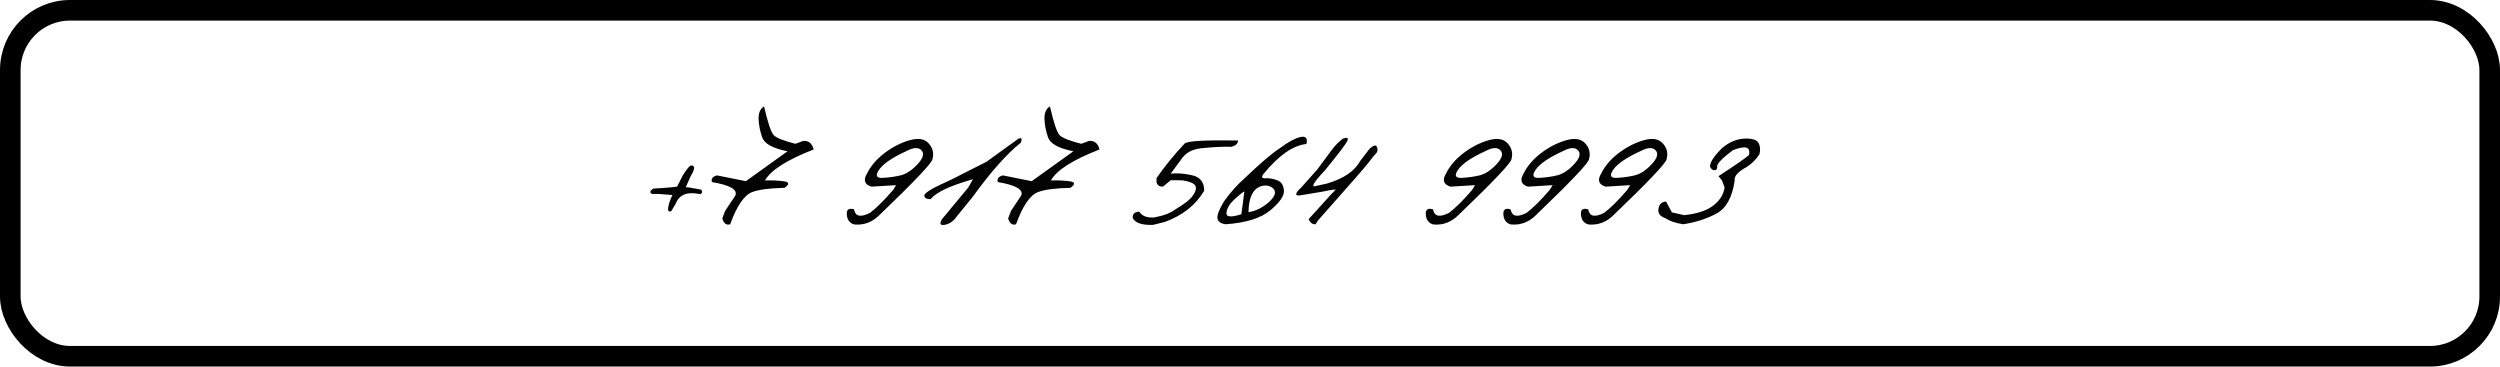 <?xml version="1.0" encoding="UTF-8"?> <svg xmlns="http://www.w3.org/2000/svg" width="607" height="89" viewBox="0 0 607 89" fill="none"><rect x="2.5" y="2.5" width="602" height="84" rx="14.5" stroke="black" stroke-width="5"></rect><path d="M167.745 40.194C168.127 40.09 168.378 40.22 168.5 40.584C168.639 40.931 168.378 41.651 167.719 42.744L166.496 45.45L167.407 45.528L170.269 46.048C170.616 46.568 170.529 46.932 170.009 47.141C166.904 46.464 164.927 47.227 164.077 49.43L162.984 51.251C162.672 51.46 162.412 51.39 162.204 51.043C162.169 50.089 162.524 48.858 163.27 47.349L159.862 47.089H158.301C157.694 46.742 157.798 46.308 158.613 45.788L160.773 45.658L162.464 45.528L164.389 45.319L165.794 42.562C166.731 41.07 167.381 40.281 167.745 40.194ZM185.513 25.832C186.432 29.804 187.213 32.129 187.855 32.805C188.496 33.481 190.248 34.184 193.11 34.912L195.036 34.21C196.354 34.123 197.195 34.817 197.559 36.291C191.055 38.824 187.118 41.33 185.747 43.81C187.482 43.758 189.008 43.828 190.326 44.019C191.662 44.192 191.723 44.721 190.508 45.606C186.831 45.692 184.221 46.031 182.677 46.62C180.717 47.331 178.922 49.942 177.292 54.452C176.39 54.746 175.748 54.278 175.366 53.047L176.069 51.199L178.54 47.479C179.148 46.039 177.248 44.947 172.843 44.201C172.634 43.368 173.059 42.83 174.117 42.588L181.09 43.992L191.211 36.734C187.638 36.023 185.583 34.886 185.045 33.325C184.507 31.747 184.221 30.238 184.186 28.798C184.169 27.359 184.611 26.37 185.513 25.832ZM220.841 34.054C222.922 33.447 224.466 33.698 225.472 34.808C226.478 35.901 226.79 37.167 226.409 38.607C226.409 39.44 222.124 43.967 213.556 52.188C211.821 53.94 209.783 54.712 207.442 54.504C206.21 54.174 205.594 53.255 205.594 51.746C205.647 50.792 206.236 50.488 207.364 50.835C207.659 52.552 208.942 52.839 211.214 51.694C212.793 50.514 214.675 48.65 216.86 46.1L217.563 44.955L211.579 45.319C209.931 44.799 209.558 43.767 210.46 42.223C211.396 40.315 212.836 38.624 214.779 37.15C216.739 35.676 218.759 34.644 220.841 34.054ZM213.478 41.157C212.472 42.596 212.758 43.273 214.336 43.186C215.915 43.099 217.38 42.891 218.733 42.562C220.086 42.215 221.439 41.313 222.792 39.856C224.145 38.399 224.457 37.28 223.729 36.499C223.018 35.719 221.803 35.78 220.086 36.682C216.704 38.225 214.501 39.717 213.478 41.157ZM247.325 33.638C248.07 33.395 248.244 33.733 247.845 34.652C244.445 37.358 240.543 41.755 236.137 47.843L232.26 52.604C231.497 53.714 230.543 54.373 229.398 54.582C228.271 54.79 228.046 54.33 228.722 53.203L235.07 45.554L236.241 43.524C230.708 45.068 227.282 46.681 225.964 48.364C224.941 48.364 224.429 48.06 224.429 47.453C224.412 46.828 226.597 45.545 230.986 43.602L236.059 41.026C236.857 40.628 237.993 40.055 239.467 39.309L247.325 33.638ZM254.92 25.832C255.839 29.804 256.619 32.129 257.261 32.805C257.903 33.481 259.655 34.184 262.517 34.912L264.442 34.21C265.76 34.123 266.601 34.817 266.966 36.291C260.461 38.824 256.524 41.33 255.154 43.81C256.888 43.758 258.415 43.828 259.733 44.019C261.068 44.192 261.129 44.721 259.915 45.606C256.238 45.692 253.627 46.031 252.084 46.62C250.124 47.331 248.328 49.942 246.698 54.452C245.796 54.746 245.154 54.278 244.773 53.047L245.475 51.199L247.947 47.479C248.554 46.039 246.655 44.947 242.249 44.201C242.041 43.368 242.466 42.83 243.524 42.588L250.497 43.992L260.617 36.734C257.044 36.023 254.989 34.886 254.451 33.325C253.914 31.747 253.627 30.238 253.593 28.798C253.575 27.359 254.018 26.37 254.92 25.832ZM299.041 35.641C296.977 35.589 294.783 35.684 292.459 35.927C289.978 36.048 288.192 36.838 287.099 38.295L284.237 42.171C285.659 41.98 287.368 42.102 289.363 42.535C291.375 42.952 292.381 44.209 292.381 46.308C290.351 49.76 287.177 52.283 282.858 53.879L279.918 54.608C277.212 54.677 275.582 54.113 275.027 52.916C274.94 51.98 275.469 51.468 276.614 51.382C277.273 52.457 278.487 52.925 280.256 52.786C282.529 52.37 284.237 51.72 285.382 50.835C287.602 49.534 289.042 48.381 289.701 47.375C290.377 46.369 290.542 45.588 290.195 45.033C289.848 44.478 288.816 44.062 287.099 43.784L284.263 43.758L282.39 45.293C281.575 45.38 281.046 45.042 280.803 44.279V43.238C282.797 40.376 285.078 37.575 287.645 34.834C288.287 34.227 292.597 33.984 300.576 34.106C300.611 34.817 300.099 35.329 299.041 35.641ZM310.747 35.979C312.776 34.47 314.441 33.568 315.742 33.273C317.06 32.978 317.546 33.542 317.199 34.964C313.973 35.277 310.495 37.705 306.766 42.249C306.194 42.978 306.359 43.325 307.261 43.29C308.18 43.238 309.125 43.394 310.096 43.758C311.085 44.105 311.631 44.929 311.736 46.23C311.857 47.514 310.756 49.127 308.431 51.069C306.107 52.995 302.473 54.122 297.53 54.452C296.368 54.261 295.726 53.784 295.605 53.021C295.466 52.257 295.995 50.879 297.192 48.884C298.788 46.664 300.444 44.808 302.161 43.316C305.96 39.674 308.822 37.228 310.747 35.979ZM303.124 51.512C304.303 51.355 305.465 50.913 306.61 50.185C307.772 49.439 308.613 48.676 309.134 47.895C309.654 47.115 309.698 46.456 309.264 45.918C308.848 45.38 308.18 45.085 307.261 45.033C304.607 45.155 303.228 47.314 303.124 51.512ZM297.79 51.616C297.651 52.708 298.857 52.839 301.407 52.006L302.135 46.49C301.84 46.577 301.077 47.175 299.846 48.285C298.614 49.395 297.929 50.506 297.79 51.616ZM326.095 33.638C327.119 33.291 327.465 33.481 327.136 34.21C326.806 34.938 324.985 37.332 321.672 41.391C318.793 44.426 318.134 45.666 319.695 45.111L322.088 44.591C326.182 43.411 328.914 41.564 330.284 39.049C331.394 37.592 332.079 36.699 332.339 36.369C332.6 36.023 332.964 35.719 333.432 35.459C333.918 35.199 334.239 35.346 334.395 35.901C334.551 36.456 334.447 36.916 334.083 37.28C333.718 37.627 333.129 38.347 332.313 39.44C331.498 40.515 327.613 44.964 320.658 52.786C320.224 53.22 319.808 53.775 319.409 54.452C318.645 54.486 318.09 54.07 317.744 53.203L323.311 47.063L324.326 46.022L323.337 46.1C322.453 46.308 320.024 46.733 316.052 47.375C315.098 47.548 314.656 47.453 314.726 47.089C314.778 46.707 315.142 46.23 315.818 45.658C317.241 44.027 318.585 42.518 319.851 41.131C321.412 38.997 322.609 37.384 323.441 36.291C324.274 35.199 325.159 34.314 326.095 33.638ZM361.423 34.054C363.504 33.447 365.048 33.698 366.054 34.808C367.06 35.901 367.372 37.167 366.991 38.607C366.991 39.44 362.706 43.967 354.138 52.188C352.403 53.94 350.365 54.712 348.024 54.504C346.792 54.174 346.177 53.255 346.177 51.746C346.229 50.792 346.818 50.488 347.946 50.835C348.241 52.552 349.524 52.839 351.796 51.694C353.375 50.514 355.257 48.65 357.442 46.1L358.145 44.955L352.161 45.319C350.513 44.799 350.14 43.767 351.042 42.223C351.978 40.315 353.418 38.624 355.361 37.15C357.321 35.676 359.341 34.644 361.423 34.054ZM354.06 41.157C353.054 42.596 353.34 43.273 354.918 43.186C356.497 43.099 357.962 42.891 359.315 42.562C360.668 42.215 362.021 41.313 363.374 39.856C364.727 38.399 365.039 37.28 364.311 36.499C363.6 35.719 362.385 35.78 360.668 36.682C357.286 38.225 355.083 39.717 354.06 41.157ZM380.257 34.054C382.339 33.447 383.883 33.698 384.889 34.808C385.895 35.901 386.207 37.167 385.825 38.607C385.825 39.44 381.541 43.967 372.973 52.188C371.238 53.94 369.2 54.712 366.858 54.504C365.627 54.174 365.011 53.255 365.011 51.746C365.063 50.792 365.653 50.488 366.78 50.835C367.075 52.552 368.359 52.839 370.631 51.694C372.209 50.514 374.091 48.65 376.277 46.1L376.979 44.955L370.995 45.319C369.347 44.799 368.974 43.767 369.876 42.223C370.813 40.315 372.253 38.624 374.195 37.15C376.155 35.676 378.176 34.644 380.257 34.054ZM372.894 41.157C371.888 42.596 372.175 43.273 373.753 43.186C375.331 43.099 376.797 42.891 378.15 42.562C379.503 42.215 380.856 41.313 382.209 39.856C383.562 38.399 383.874 37.28 383.145 36.499C382.434 35.719 381.22 35.78 379.503 36.682C376.121 38.225 373.918 39.717 372.894 41.157ZM399.092 34.054C401.173 33.447 402.717 33.698 403.723 34.808C404.729 35.901 405.041 37.167 404.66 38.607C404.66 39.44 400.376 43.967 391.807 52.188C390.073 53.94 388.035 54.712 385.693 54.504C384.461 54.174 383.846 53.255 383.846 51.746C383.898 50.792 384.487 50.488 385.615 50.835C385.91 52.552 387.193 52.839 389.466 51.694C391.044 50.514 392.926 48.65 395.111 46.1L395.814 44.955L389.83 45.319C388.182 44.799 387.809 43.767 388.711 42.223C389.648 40.315 391.087 38.624 393.03 37.15C394.99 35.676 397.011 34.644 399.092 34.054ZM391.729 41.157C390.723 42.596 391.009 43.273 392.588 43.186C394.166 43.099 395.632 42.891 396.985 42.562C398.337 42.215 399.69 41.313 401.043 39.856C402.396 38.399 402.708 37.28 401.98 36.499C401.269 35.719 400.055 35.78 398.337 36.682C394.955 38.225 392.752 39.717 391.729 41.157ZM423.963 33.638C425.645 33.638 426.668 34.028 427.033 34.808C427.397 35.589 427.449 36.474 427.189 37.462C426.339 38.763 425.298 39.795 424.067 40.558C421.985 41.686 421.023 42.778 421.179 43.836C420.606 47.878 419.149 50.54 416.808 51.824C414.484 53.09 411.778 53.966 408.69 54.452C406.834 54.174 405.404 53.688 404.398 52.995C403.045 52.544 402.472 51.763 402.68 50.653C402.871 49.543 403.487 48.971 404.528 48.936L405.933 51.564L408.925 52.24C412.064 51.91 414.423 51.13 416.001 49.898C417.597 48.65 418.508 47.184 418.733 45.502L418.109 43.836L417.25 42.77C421.725 39.856 424.197 38.13 424.665 37.592C425.081 35.65 423.772 35.277 420.737 36.474C418.169 38.416 416.903 39.708 416.938 40.35C416.99 40.974 416.782 41.304 416.314 41.339C415.845 41.356 415.464 41.053 415.169 40.428C415.255 39.266 416.244 37.774 418.135 35.953C419.939 34.409 421.881 33.638 423.963 33.638Z" fill="#030303"></path></svg> 
